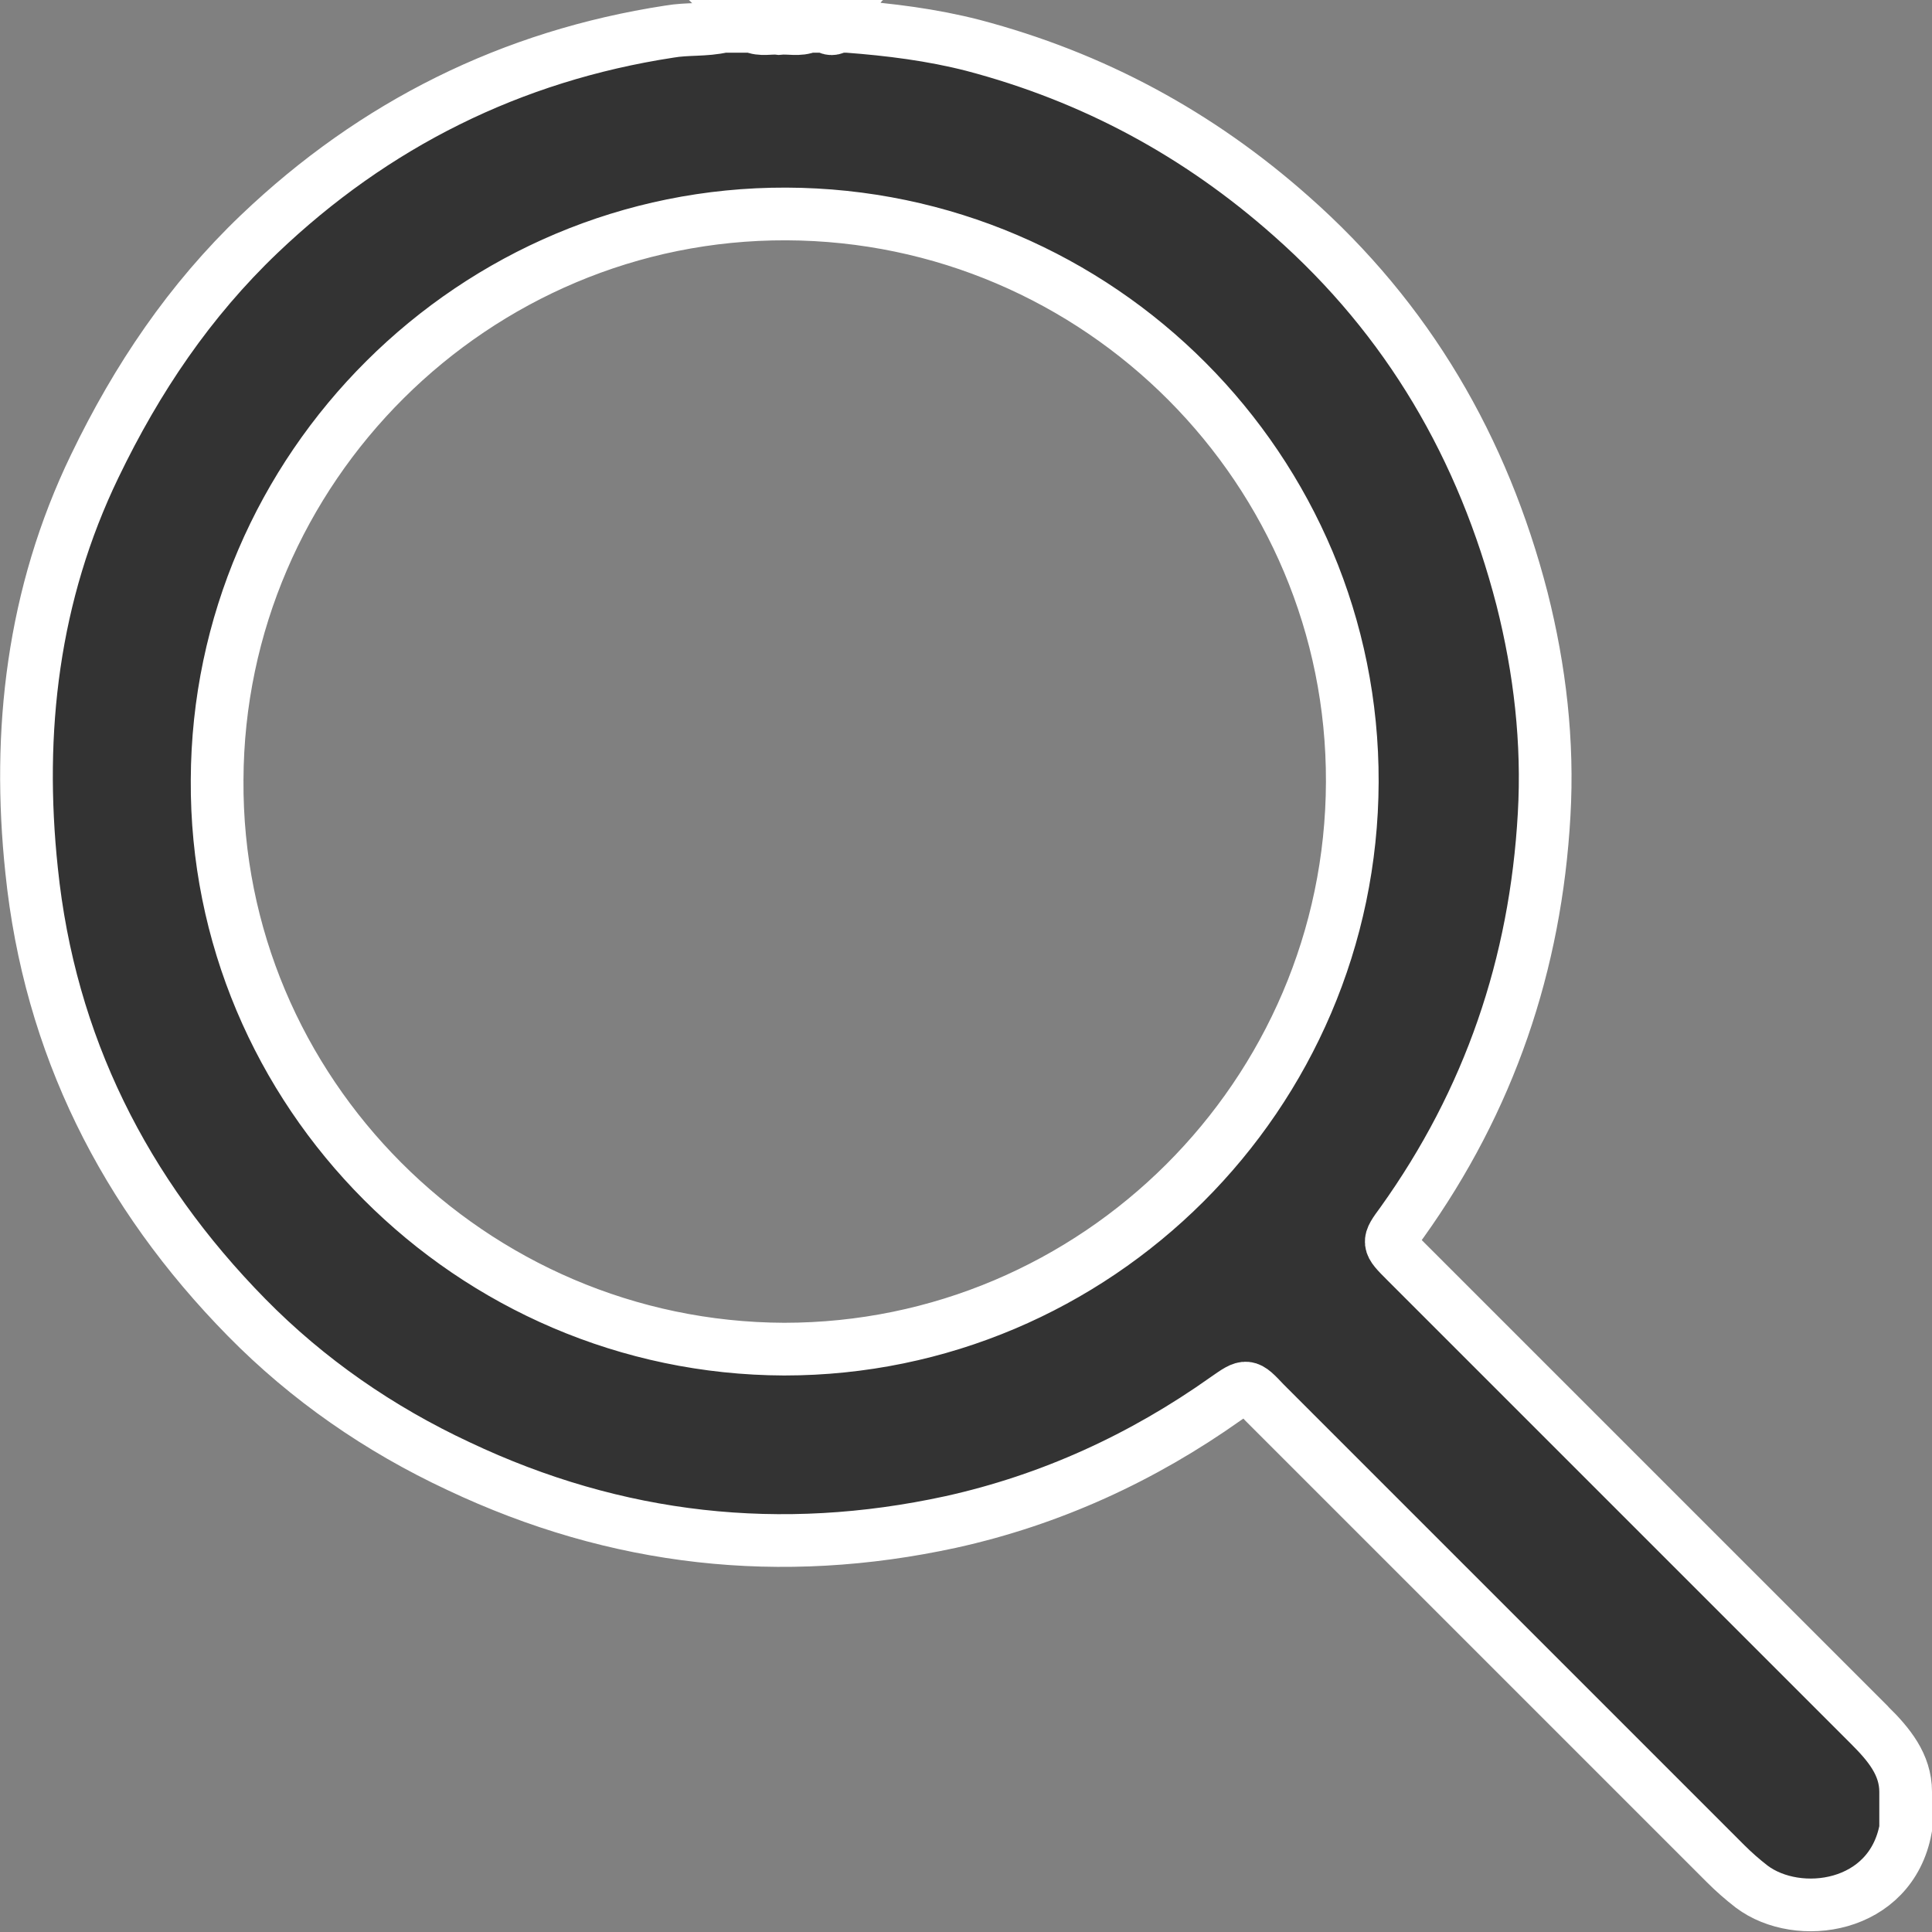 <svg xmlns="http://www.w3.org/2000/svg" width="183.3" height="183.3" viewBox="0 0 183.3 183.3" xml:space="preserve"><rect x="0" y="0" width="183.3" height="183.3" fill="#808080" stroke="none"/><g fill="#333" stroke="#FFF" stroke-width="5" stroke-miterlimit="10"><path d="M76.5 2.5c-.9.7-1.9.2-2.8.3-.1-.1-.1-.2-.1-.2 0-.1.1-.1.1-.1z"/><path d="M73.8 2.5v.3c-.8-.1-1.7.4-2.4-.3zm5.5 0c-.3.5-.7.5-1 0z"/><path d="m177.4 163.7-44-44c-1.8-1.8-1.8-1.8-.4-3.7 8.3-11.6 12.7-24.5 13.5-38.7.4-6.9-.4-13.8-2.1-20.5-3.7-14.3-10.8-26.5-21.9-36.3-8.8-7.8-18.8-13.2-30.2-16.2-3.9-1-7.9-1.5-11.9-1.8h-1c-.3.3-.7.3-1 0h-1.7c-.9.4-1.8.1-2.8.2-.8-.1-1.7.2-2.5-.2h-2.8c-1.7.4-3.4.2-5.1.5-15 2.3-28 8.8-38.9 19.2C18 28.5 13 35.9 9 44.2 3.1 56.4 1.6 69.4 3 82.6c1.7 16.5 8.8 30.6 20.4 42.4 5.8 5.9 12.6 10.6 20.1 14.1 15 7.1 30.6 8.8 46.7 5.3 9.5-2.1 18.2-6.1 26.1-11.7 2-1.4 2-1.4 3.7.4l43.7 43.7c.8.8 1.6 1.5 2.5 2.2 4.4 3.3 13.2 2.1 14.6-5.5V170c0-2.6-1.6-4.5-3.4-6.3zM74.4 128c-29.7-.1-54-24.4-53.8-54 .1-29.6 24.4-53.8 54-53.7 29.7.1 53.8 24.3 53.7 53.9-.1 29.7-24.3 53.8-53.9 53.8z"/></g></svg>